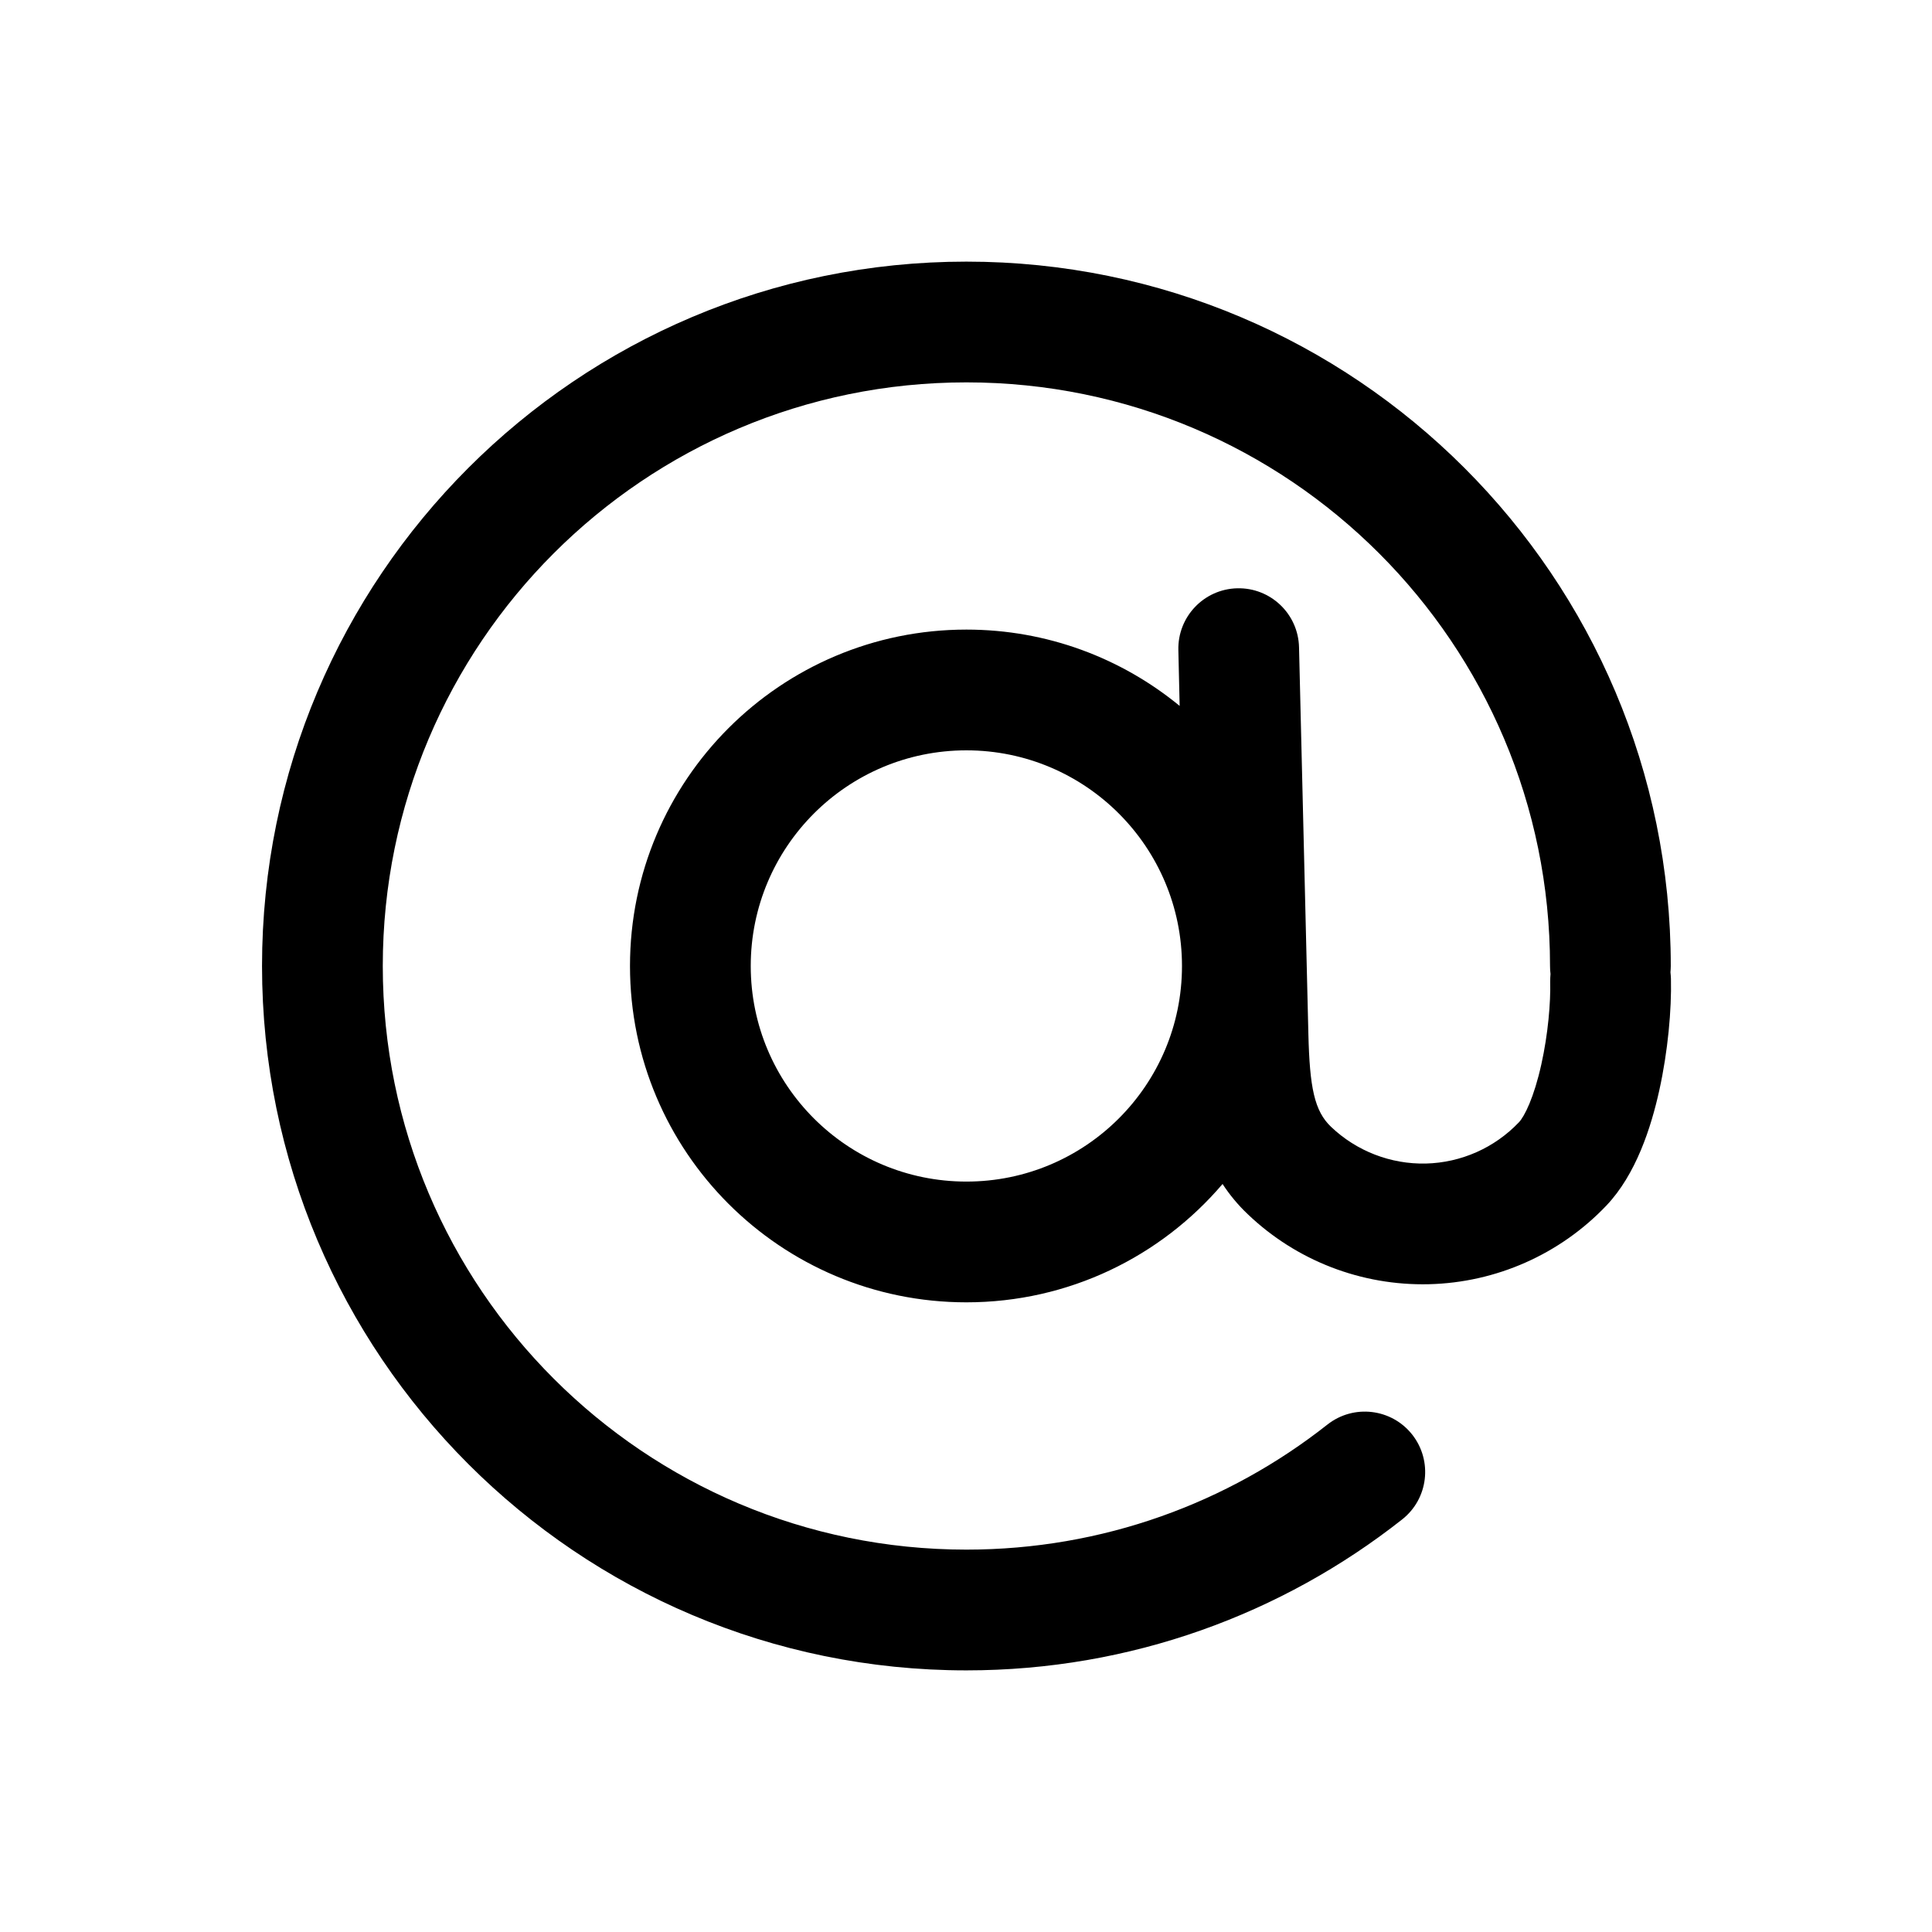 <svg xmlns="http://www.w3.org/2000/svg" fill="none" viewBox="0 0 24 24" height="800px" width="800px">
<path fill="#000000" d="M4.755 12C4.755 7.996 8.001 4.75 12.005 4.75C16.009 4.75 19.255 7.996 19.255 12C19.255 12.034 19.257 12.067 19.261 12.099C19.258 12.131 19.257 12.163 19.257 12.195C19.264 12.45 19.231 12.844 19.147 13.222C19.056 13.633 18.938 13.869 18.868 13.942C18.566 14.259 18.151 14.443 17.713 14.454C17.276 14.464 16.852 14.3 16.535 13.998C16.328 13.801 16.269 13.511 16.253 12.838L16.137 8.04C16.127 7.626 15.784 7.298 15.369 7.308C14.955 7.318 14.628 7.662 14.638 8.076L14.654 8.769C13.933 8.177 13.01 7.821 12.005 7.821C9.697 7.821 7.826 9.692 7.826 12C7.826 14.308 9.697 16.178 12.005 16.178C13.279 16.178 14.42 15.608 15.187 14.708C15.273 14.839 15.376 14.966 15.501 15.084C16.105 15.661 16.914 15.973 17.75 15.953C18.585 15.933 19.378 15.582 19.954 14.977C20.324 14.589 20.511 14.002 20.612 13.546C20.72 13.057 20.766 12.541 20.757 12.159C20.756 12.131 20.754 12.104 20.751 12.078C20.753 12.052 20.755 12.026 20.755 12C20.755 7.168 16.837 3.25 12.005 3.25C7.172 3.25 3.255 7.168 3.255 12C3.255 16.832 7.172 20.75 12.005 20.75C14.048 20.75 15.929 20.049 17.418 18.875C17.744 18.618 17.799 18.147 17.543 17.821C17.286 17.496 16.815 17.44 16.489 17.697C15.255 18.67 13.699 19.25 12.005 19.25C8.001 19.25 4.755 16.004 4.755 12ZM12.005 9.321C10.525 9.321 9.326 10.521 9.326 12C9.326 13.479 10.525 14.678 12.005 14.678C13.484 14.678 14.683 13.479 14.683 12C14.683 10.521 13.484 9.321 12.005 9.321Z" clip-rule="evenodd" fill-rule="evenodd"></path>
</svg>